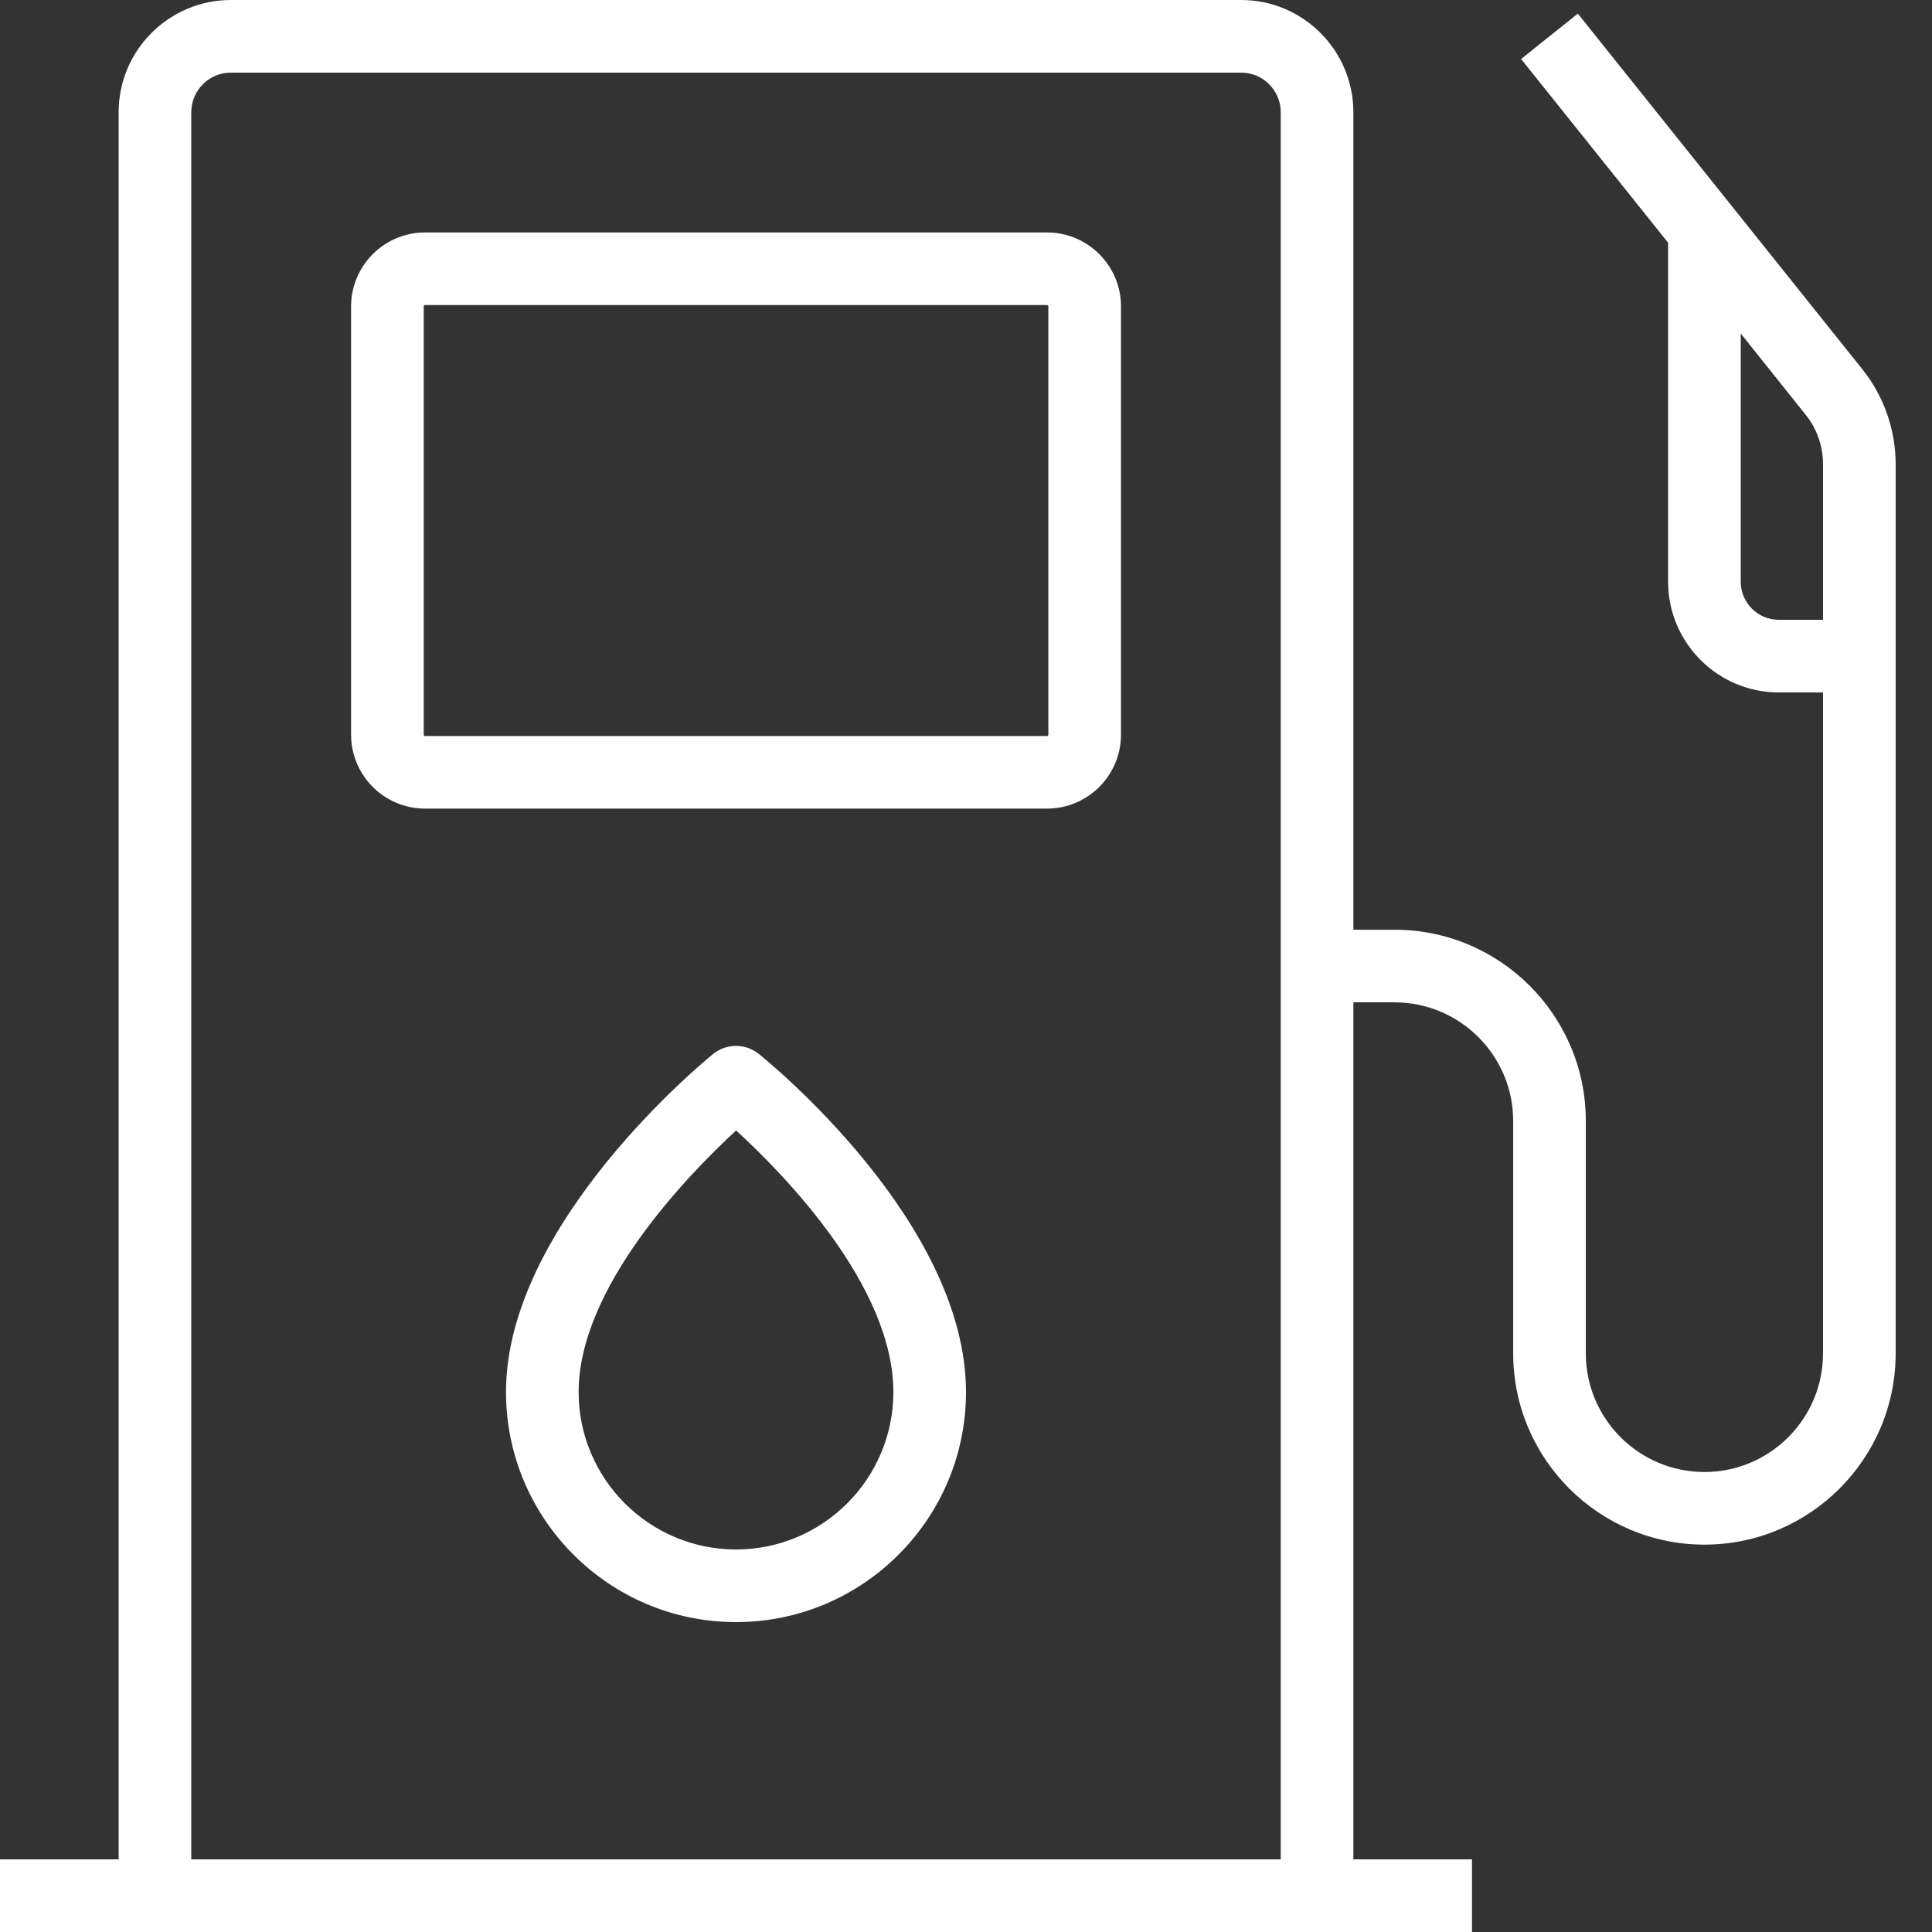 <svg width="32" height="32" viewBox="0 0 32 32" fill="none" xmlns="http://www.w3.org/2000/svg">
<rect x="0" y="0" width="32" height="32" fill="#333333" stroke="none"/>
<path d="M17.341 3.85H7.04C6.365 3.85 5.815 4.399 5.815 5.075V12.168C5.815 12.843 6.364 13.393 7.04 13.393H17.341C18.017 13.393 18.567 12.844 18.567 12.168V5.075C18.567 4.399 18.017 3.85 17.341 3.85ZM17.363 12.168C17.363 12.18 17.353 12.191 17.341 12.191H7.04C7.028 12.191 7.018 12.18 7.018 12.168V5.075C7.018 5.063 7.028 5.053 7.04 5.053H17.341C17.353 5.053 17.364 5.063 17.364 5.075V12.168H17.363Z" fill="white"/>
<path d="M30.848 6.118L26.134 0.226L25.194 0.977L27.629 4.02V9.635C27.629 10.646 28.451 11.469 29.463 11.469H30.195V22.416C30.195 23.5 29.314 24.381 28.231 24.381C27.147 24.381 26.266 23.5 26.266 22.416V18.566C26.266 16.82 24.845 15.399 23.098 15.399H22.416V1.859C22.416 0.834 21.582 0 20.557 0H3.824C2.799 0 1.965 0.834 1.965 1.859V30.797H0V32H2.566H21.814H24.381V30.797H22.416V16.602H23.098C24.181 16.602 25.063 17.483 25.063 18.566V22.416C25.063 24.163 26.484 25.584 28.231 25.584C29.977 25.584 31.398 24.163 31.398 22.416V7.688C31.398 7.12 31.203 6.562 30.848 6.118ZM3.168 30.797V1.859C3.168 1.497 3.462 1.203 3.824 1.203H20.557C20.919 1.203 21.213 1.497 21.213 1.859V30.797H3.168ZM29.463 10.266C29.115 10.266 28.832 9.983 28.832 9.635V5.524L29.908 6.87C30.094 7.101 30.195 7.392 30.195 7.688V10.266H29.463Z" fill="white"/>
<path d="M12.566 17.455C12.346 17.279 12.032 17.279 11.812 17.457C11.672 17.57 8.381 20.266 8.381 23.057C8.381 25.158 10.09 26.867 12.19 26.867C14.291 26.867 16 25.158 16 23.057C16 20.236 12.707 17.567 12.566 17.455ZM12.19 25.664C10.753 25.664 9.584 24.495 9.584 23.057C9.584 21.324 11.39 19.465 12.192 18.724C12.995 19.459 14.797 21.305 14.797 23.057C14.797 24.495 13.628 25.664 12.19 25.664Z" fill="white"/>
</svg>
